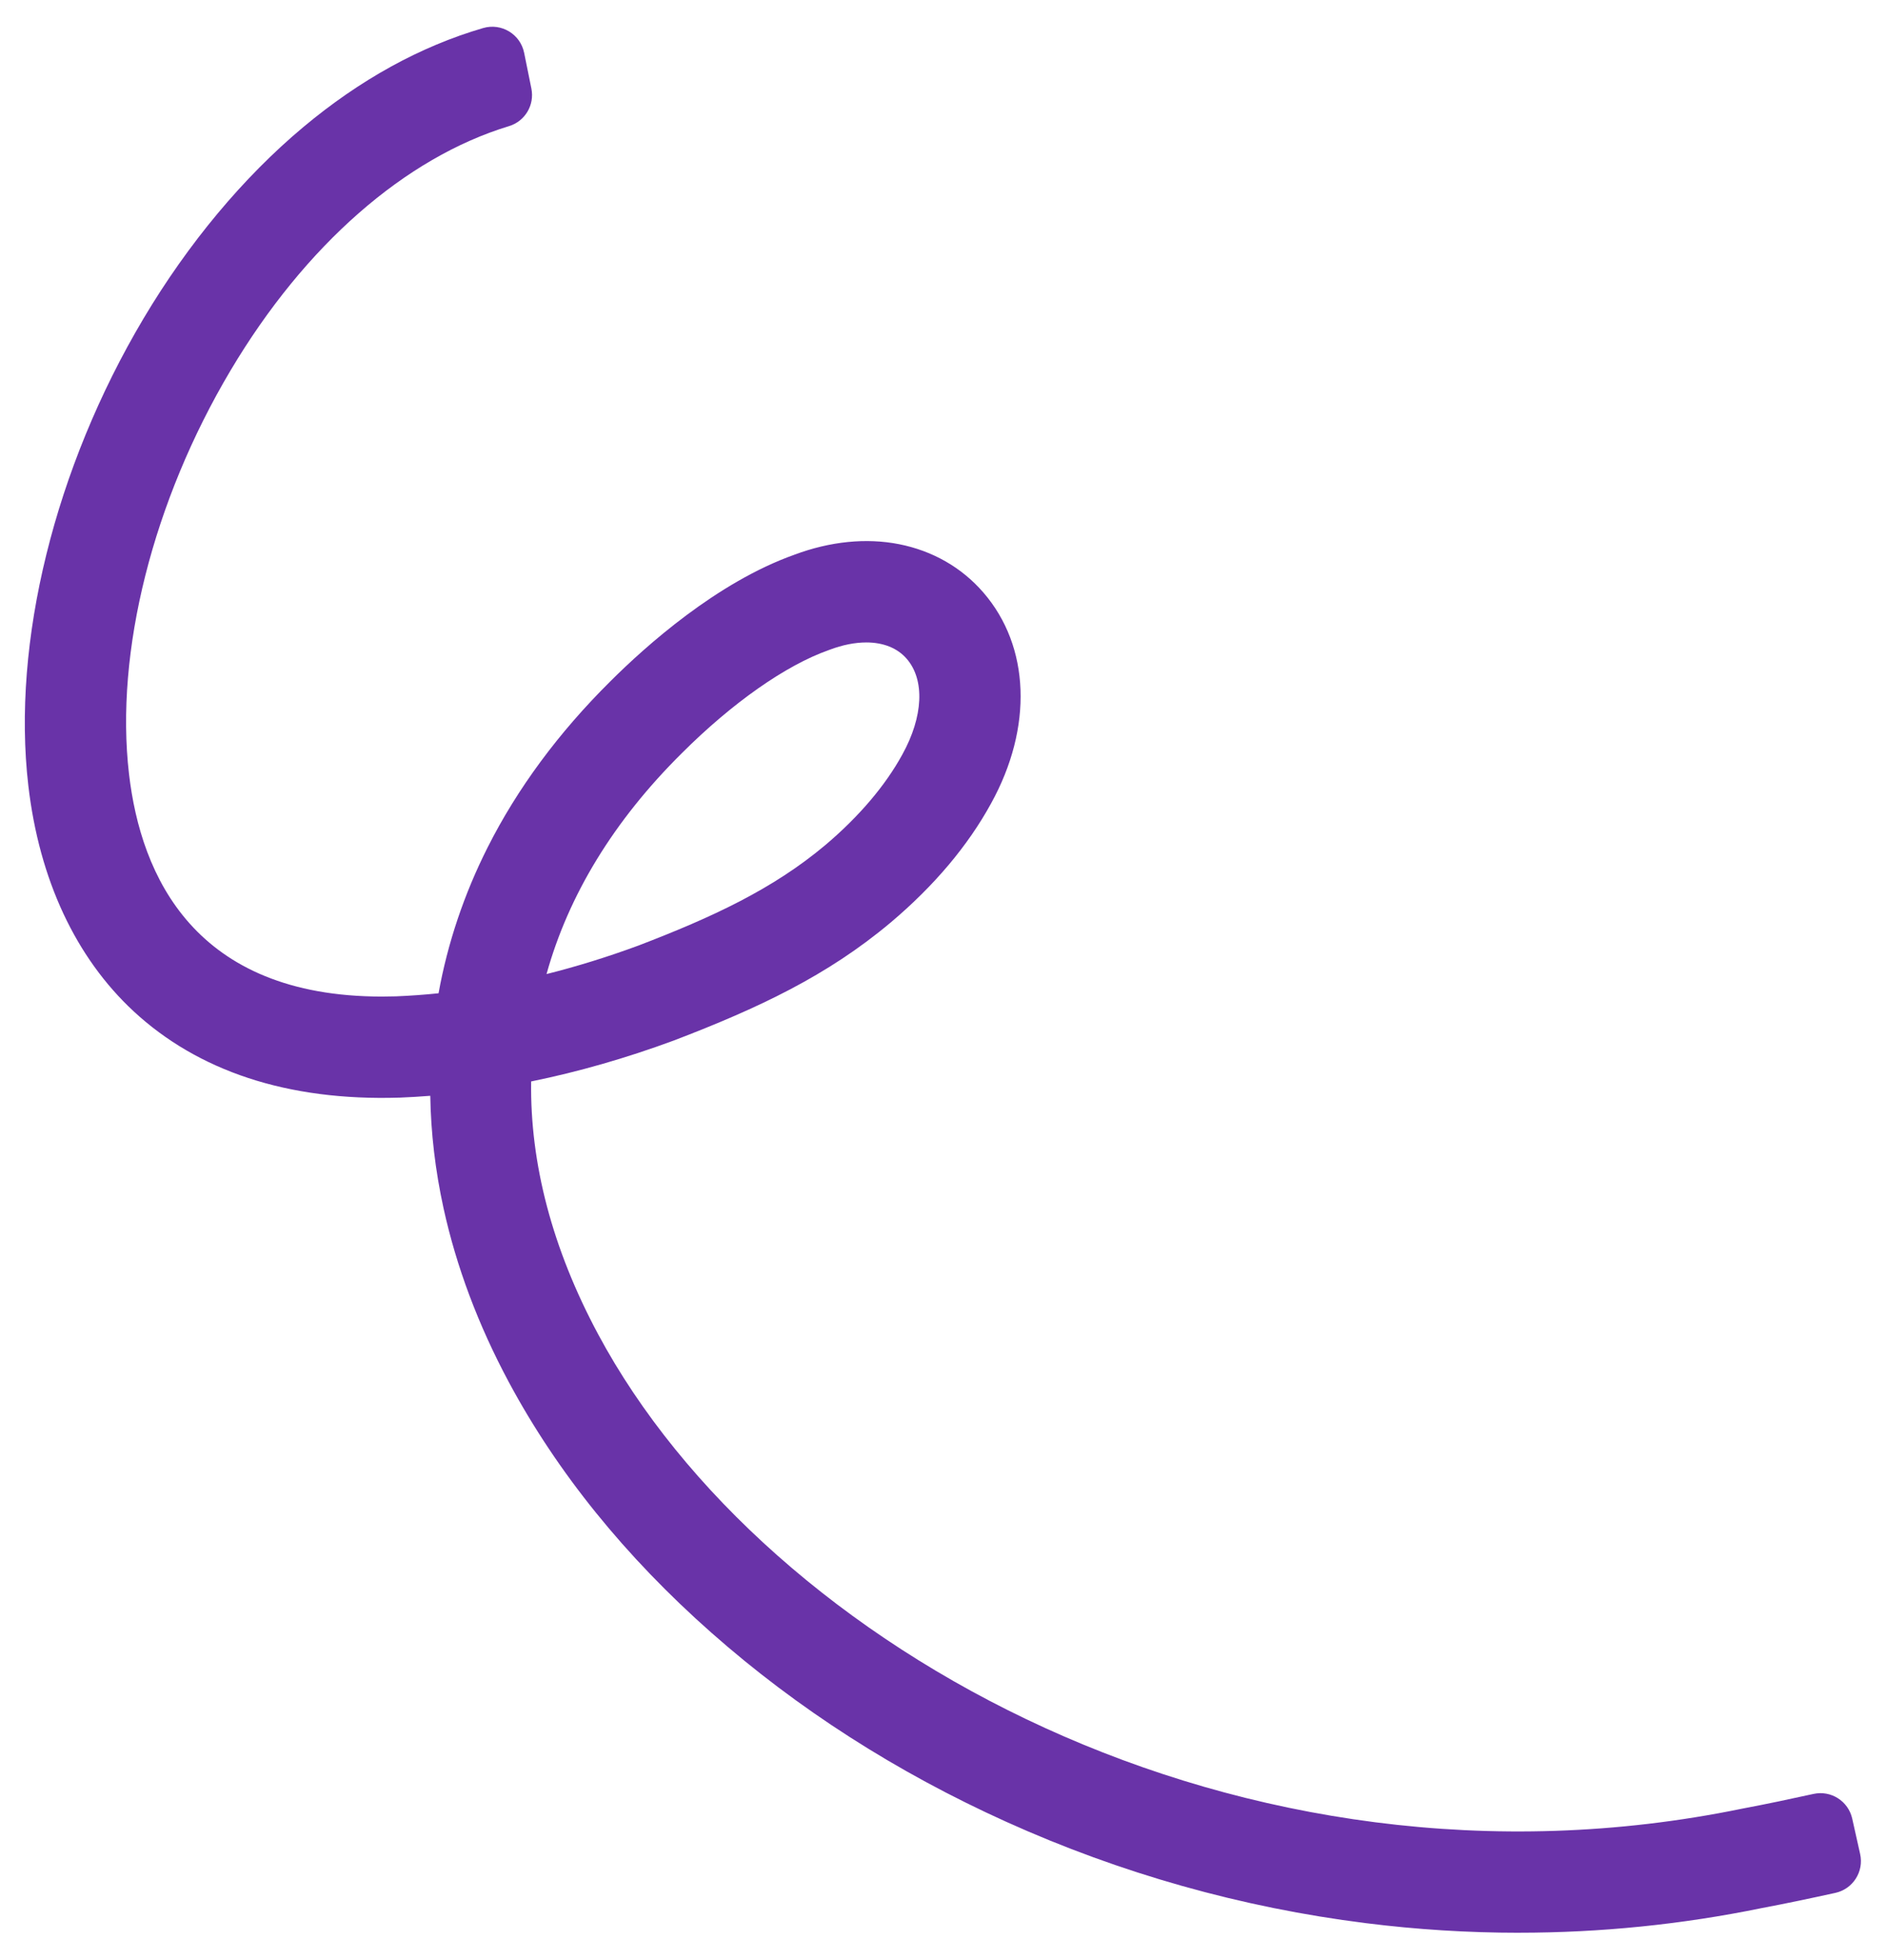<svg width="1449" height="1506" viewBox="0 0 1449 1506" fill="none" xmlns="http://www.w3.org/2000/svg">
<path d="M1166.89 1484.87C1127.8 1484.87 1088.59 1482.42 1049.42 1477.5C953.99 1465.53 861.04 1439.34 773.15 1399.65C688.77 1361.55 612.52 1312.66 546.53 1254.34C480.44 1195.94 428.08 1131.16 390.91 1061.8C367.44 1018 350.57 973.04 340.75 928.16C334.44 899.29 331.04 870.43 330.58 841.87C322.75 842.49 314.94 842.96 307.17 843.27H306.83C264.17 844.61 225.1 839.54 190.69 828.19C156.97 817.07 127.39 799.86 102.78 777.05C58.16 735.7 30.14 675.69 21.76 603.52C8.99 493.54 42.06 359.42 110.24 244.75C144.57 187 186.98 136.17 232.88 97.76C276.59 61.17 323.01 35.61 371.2 21.55C385.25 17.45 399.8 26.25 402.7 40.59L408.26 68.04C410.82 80.65 403.39 93.16 391.08 96.9C311.35 121.1 234.4 188.28 177.17 284.54C117.42 385.05 88.24 500.94 99.11 594.54C108.24 673.19 149.62 765.63 293.48 765.63C297 765.63 300.57 765.57 304.21 765.46C315.04 765.02 325.95 764.24 336.94 763.1C343.91 724.54 356.53 686.98 374.59 651.14C397.41 605.85 429.14 562.89 468.91 523.46C496.27 496.16 550.94 447.3 610.26 426.2C637.72 415.91 665.54 413.1 690.75 418.08C716.49 423.16 738.88 435.98 755.49 455.18C791.43 496.71 793.71 558.81 761.43 617.25C743.66 649.73 717.74 680.49 684.39 708.66L684.31 708.72C635.59 749.67 582.59 774.53 517.99 799.27L517.55 799.44C480.81 813 444.23 823.48 408.07 830.84C407.19 893.8 424.25 959.19 459.52 1025.01C588.88 1266.42 952.9 1468.8 1338.17 1389.59L1338.83 1389.46C1356.99 1386.05 1375.59 1382.1 1393.3 1378.21C1406.75 1375.26 1420.04 1383.74 1423.05 1397.18L1429.13 1424.37C1432.15 1437.88 1423.61 1451.27 1410.08 1454.24C1391.86 1458.24 1372.62 1462.33 1353.53 1465.92C1292.06 1478.53 1229.62 1484.85 1166.88 1484.85L1166.89 1484.87ZM665.52 493.57C656.91 493.57 647.37 495.43 637.35 499.21L636.59 499.49C603.68 511.13 562.6 539.96 523.88 578.61L523.79 578.7C471.46 630.58 436.73 687.79 419.9 748.34C443.21 742.5 466.74 735.2 490.4 726.48C547.53 704.59 593.86 683.05 634.19 649.16C659.83 627.49 680.23 603.5 693.19 579.78L693.28 579.62C709.37 550.5 710.65 522.34 696.63 506.13C689.43 497.81 678.54 493.56 665.53 493.56L665.52 493.57Z" fill="#6933A8"/>
</svg>

